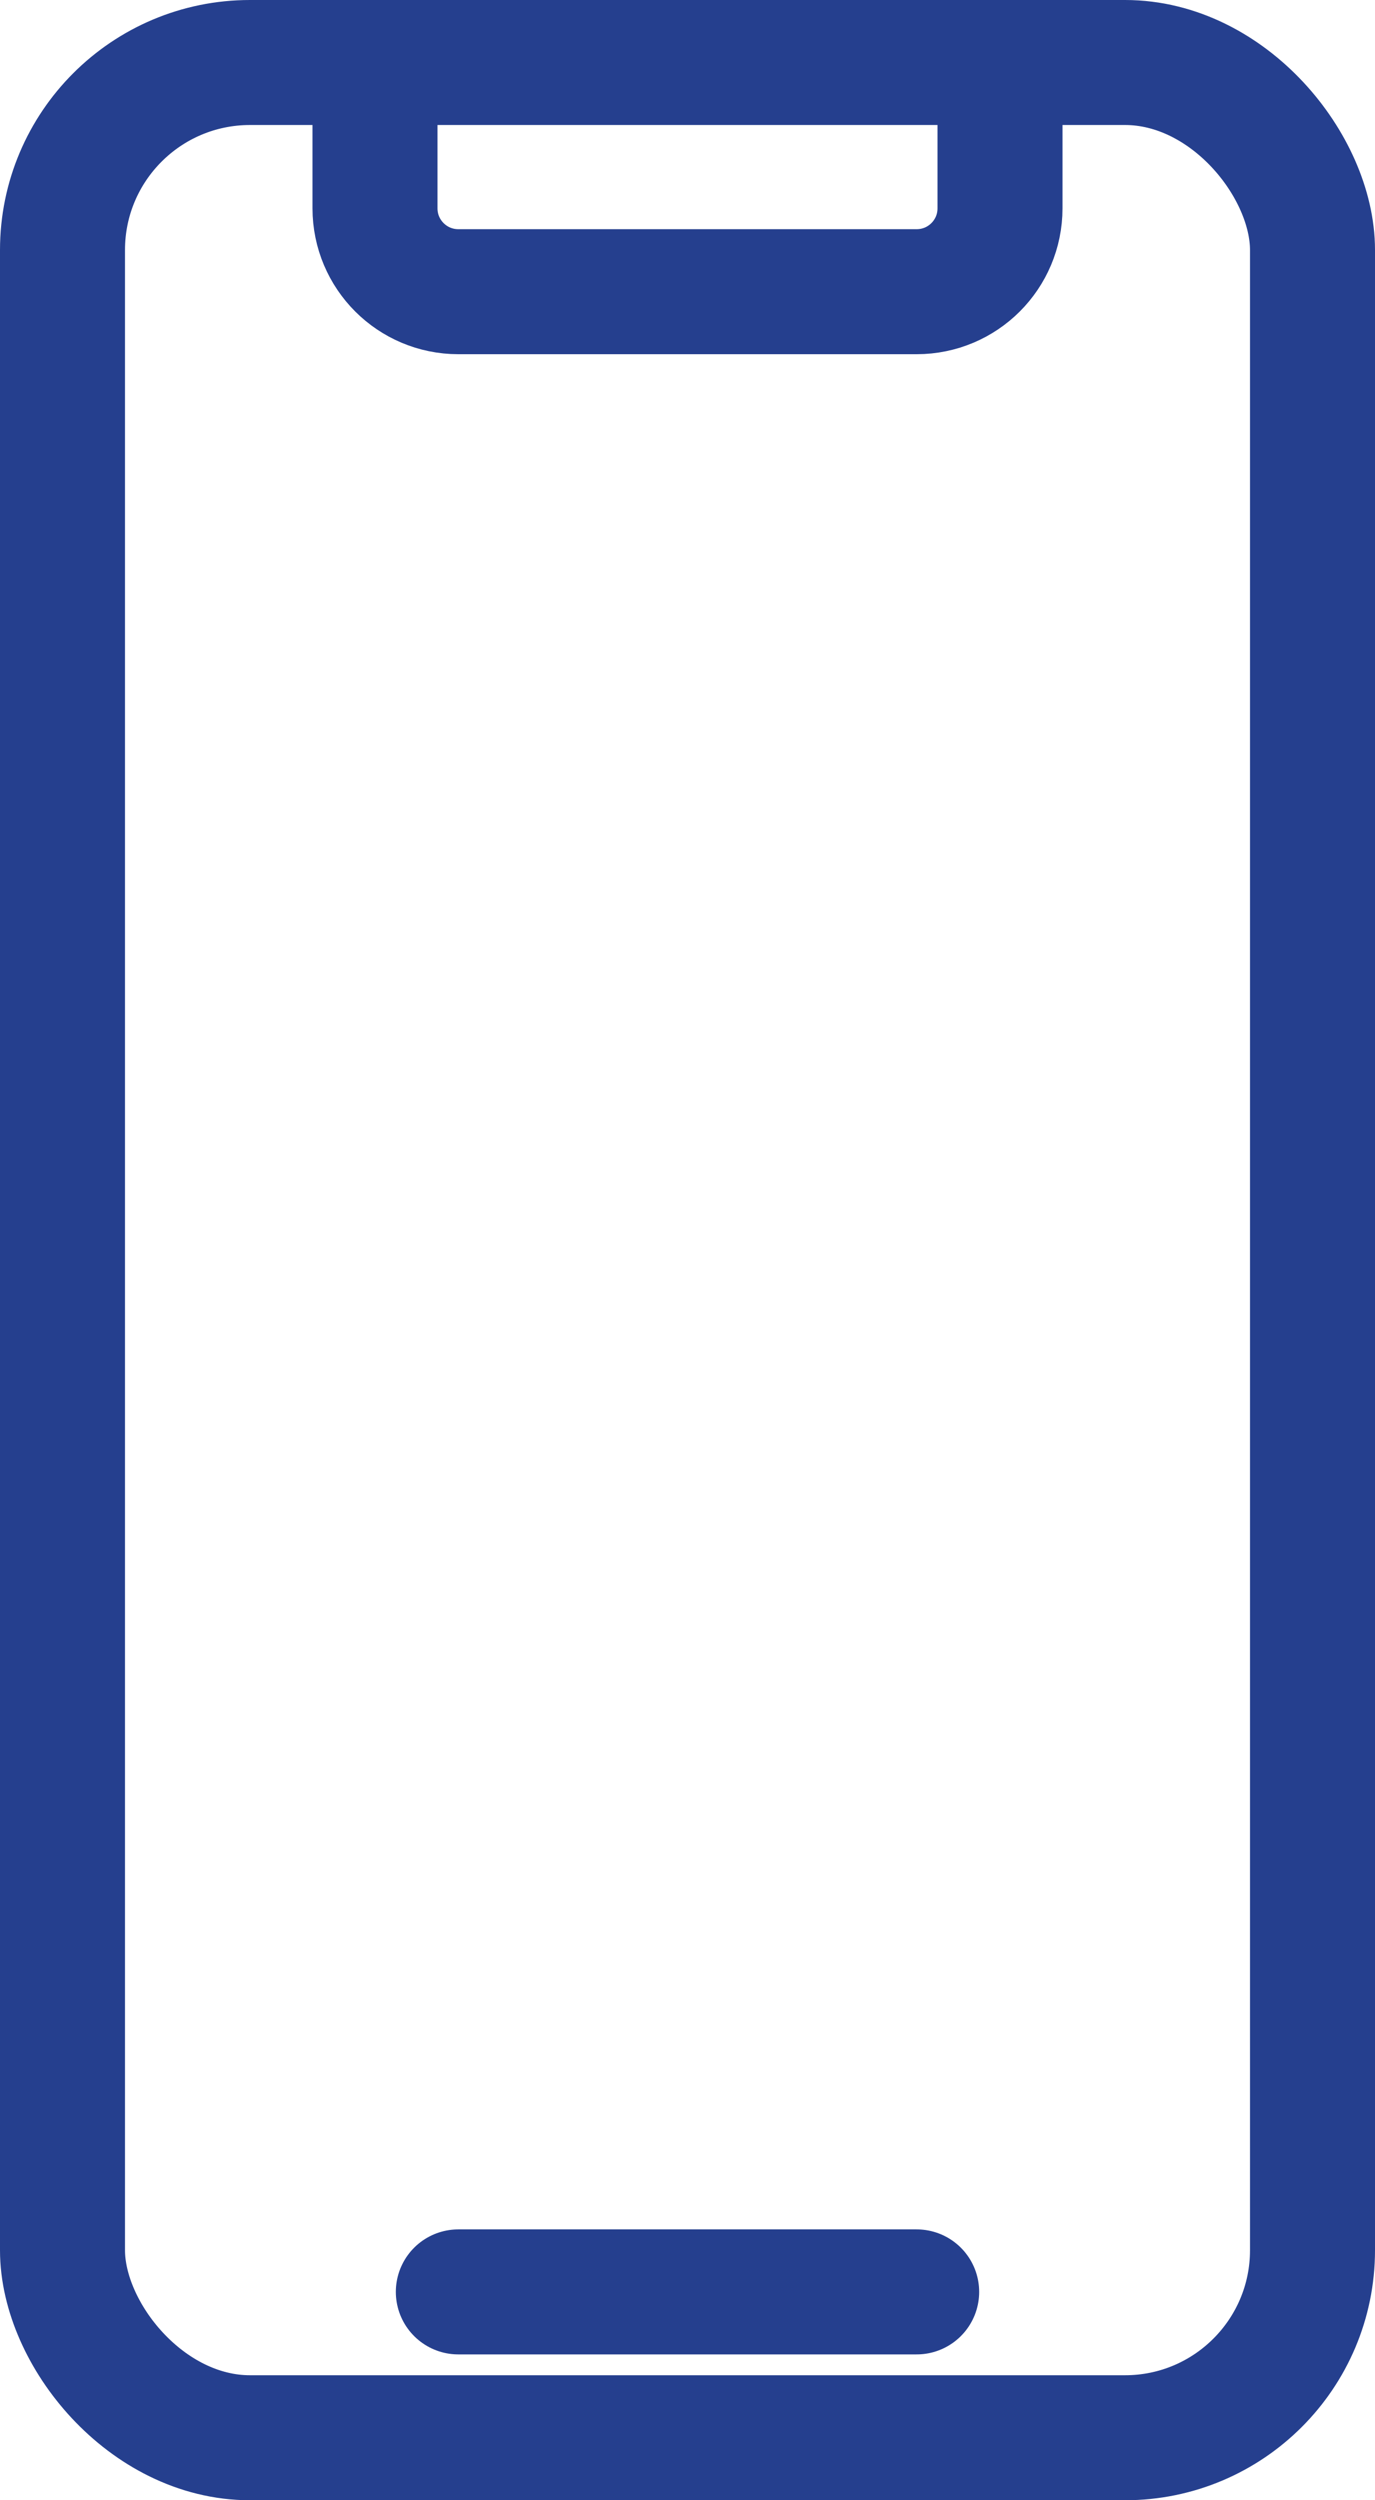 <svg width="33" height="60" viewBox="0 0 33 60" fill="none" xmlns="http://www.w3.org/2000/svg">
<path d="M22 55H11" stroke="#253F8E" stroke-width="3" stroke-linecap="round"/>
<rect x="1.5" y="1.5" width="30" height="57" rx="4.5" stroke="#253F8E" stroke-width="3"/>
<path d="M9 2V5C9 6.105 9.895 7 11 7H22C23.105 7 24 6.105 24 5V2" stroke="#253F8E" stroke-width="3"/>
</svg>
